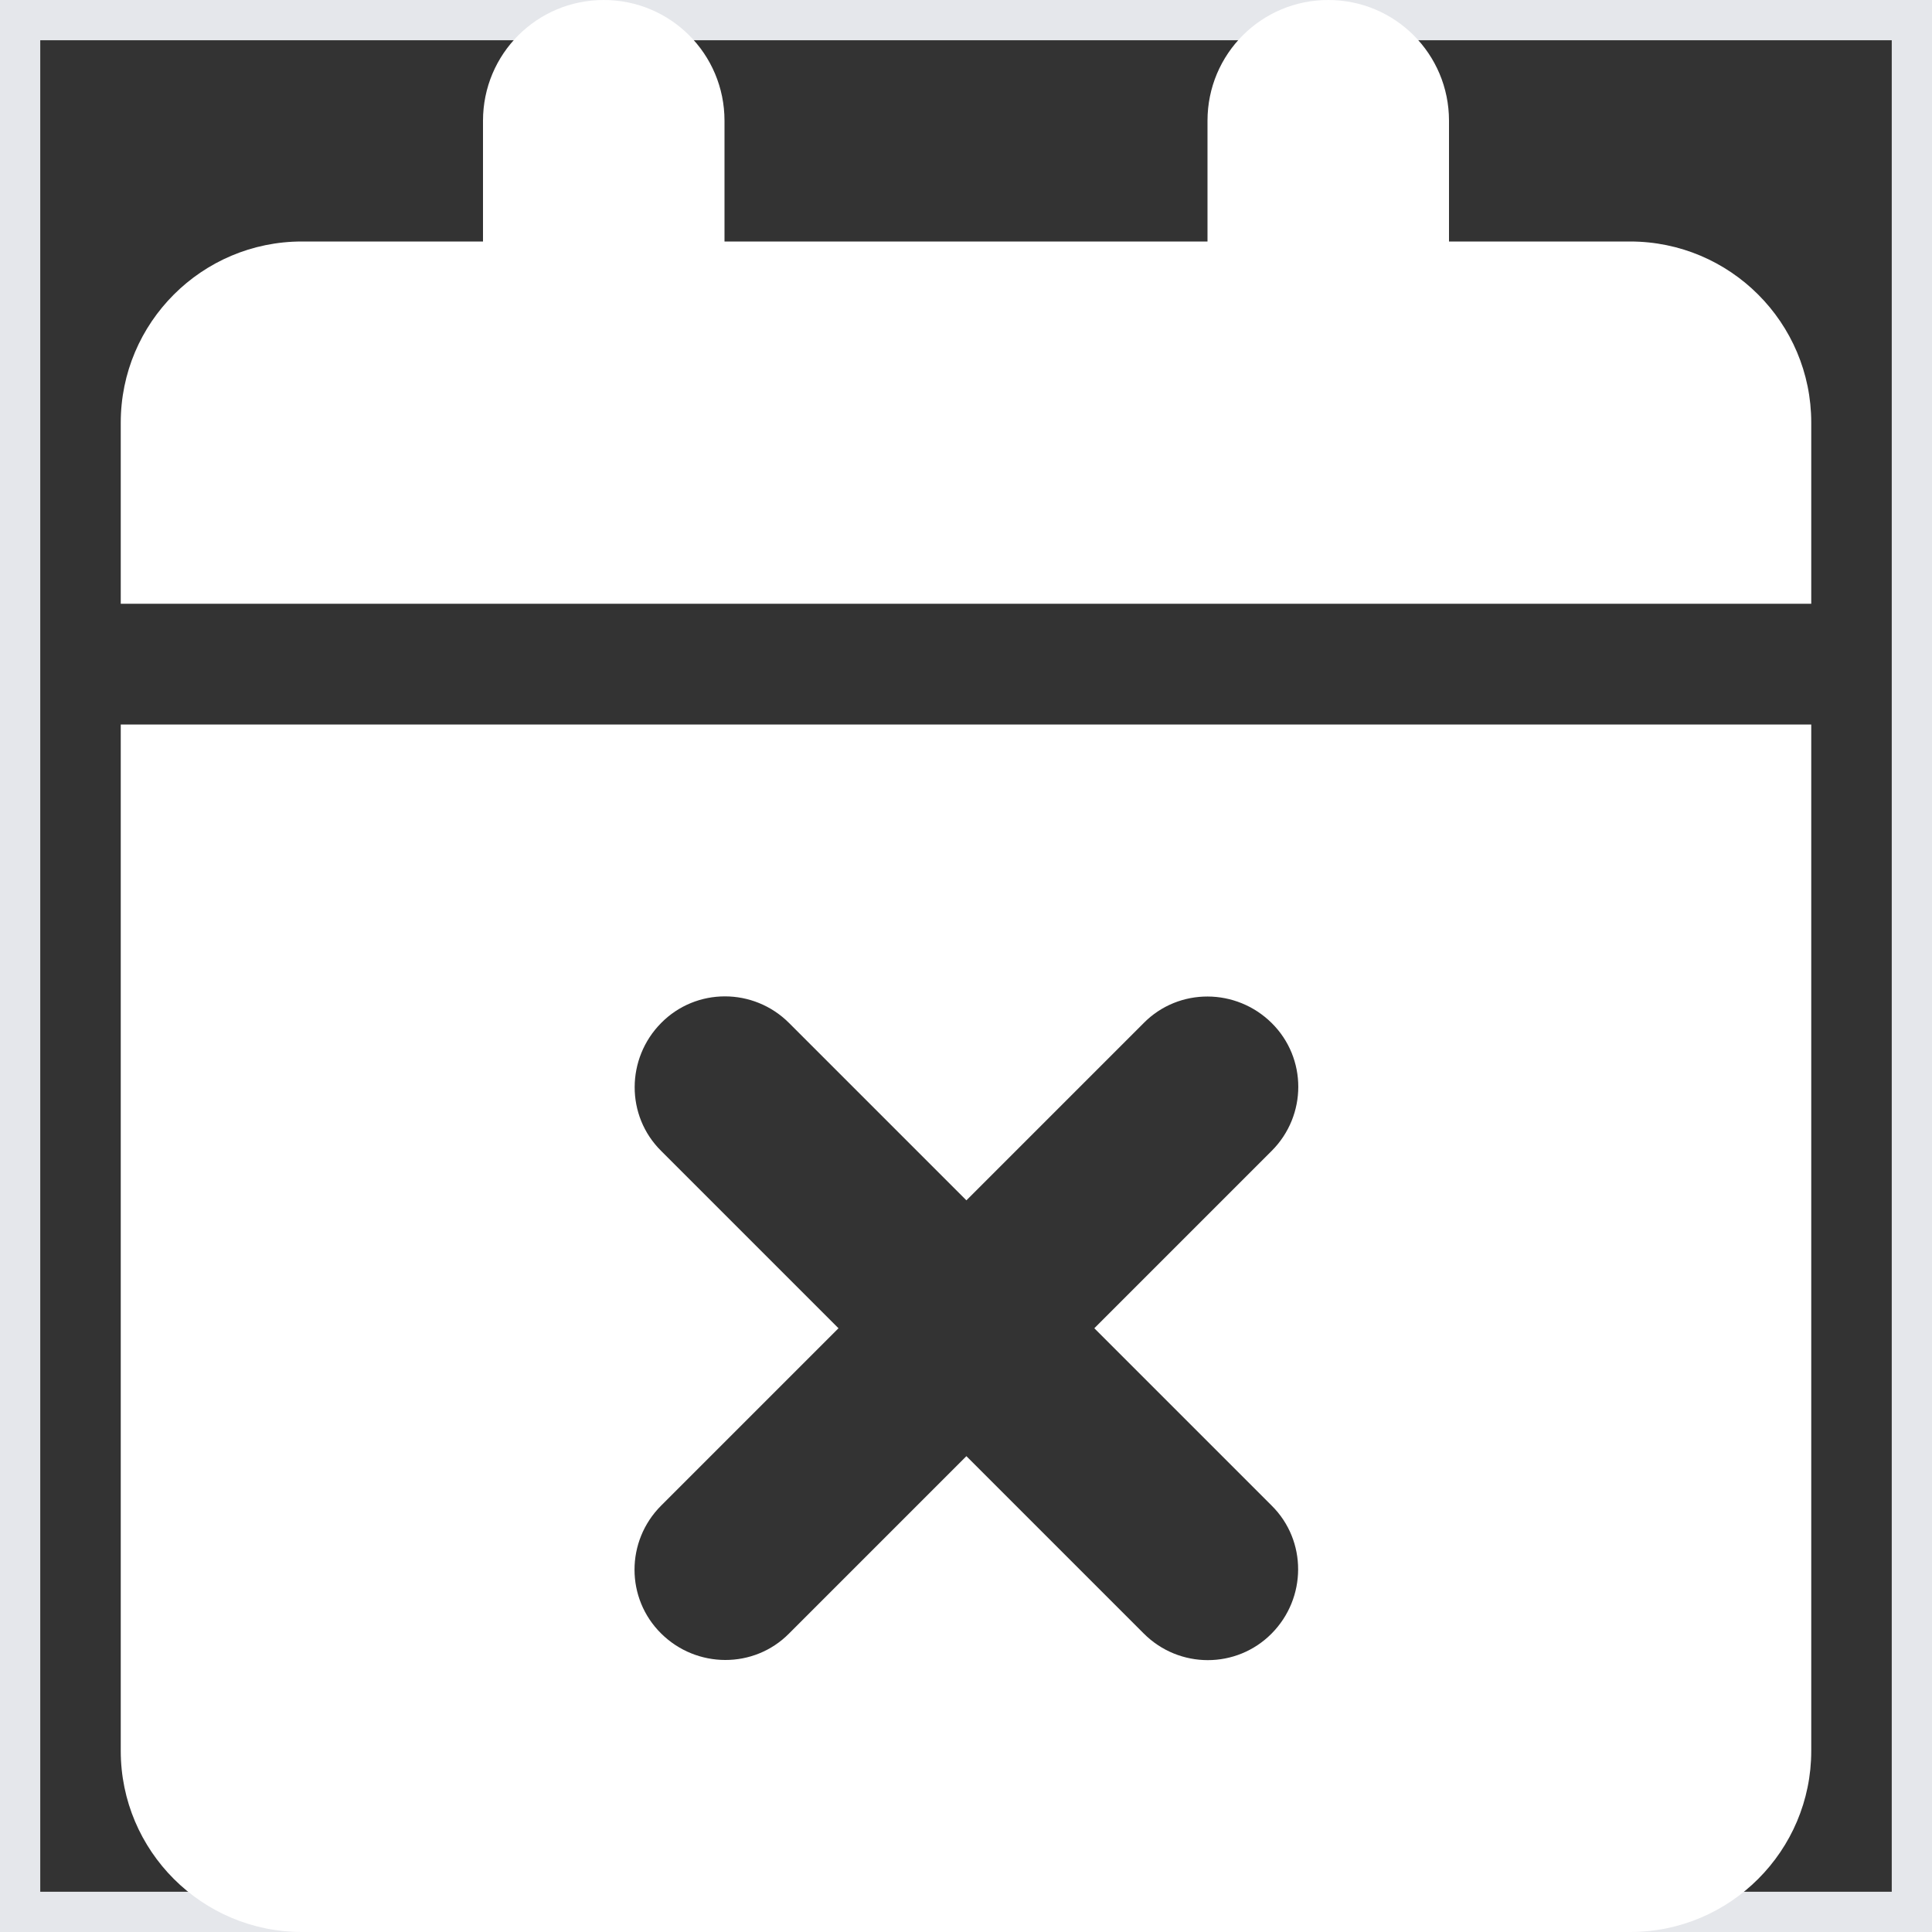 <svg width="24" height="24" viewBox="0 0 24 24" fill="none" xmlns="http://www.w3.org/2000/svg">
<rect x="0" y="0" width="24" height="24" fill="#333333" stroke="none"/>
<path d="M24 24H0V0H24V24Z" stroke="#E5E7EB"/>
<path d="M7.5 0C8.33 0 9 0.67 9 1.5V3H15V1.5C15 0.67 15.67 0 16.5 0C17.33 0 18 0.67 18 1.5V3H20.25C21.492 3 22.5 4.008 22.5 5.25V7.5H1.5V5.25C1.5 4.008 2.508 3 3.75 3H6V1.5C6 0.67 6.67 0 7.5 0ZM1.5 9H22.5V21.75C22.5 22.992 21.492 24 20.25 24H3.75C2.508 24 1.5 22.992 1.5 21.75V9ZM15.797 14.297C16.238 13.856 16.238 13.144 15.797 12.708C15.356 12.272 14.644 12.267 14.208 12.708L12.005 14.911L9.802 12.708C9.361 12.267 8.648 12.267 8.213 12.708C7.777 13.148 7.772 13.861 8.213 14.297L10.416 16.5L8.213 18.703C7.772 19.144 7.772 19.856 8.213 20.292C8.653 20.728 9.366 20.733 9.802 20.292L12.005 18.089L14.208 20.292C14.648 20.733 15.361 20.733 15.797 20.292C16.233 19.852 16.238 19.139 15.797 18.703L13.594 16.5L15.797 14.297Z" fill="white"/>
</svg>

